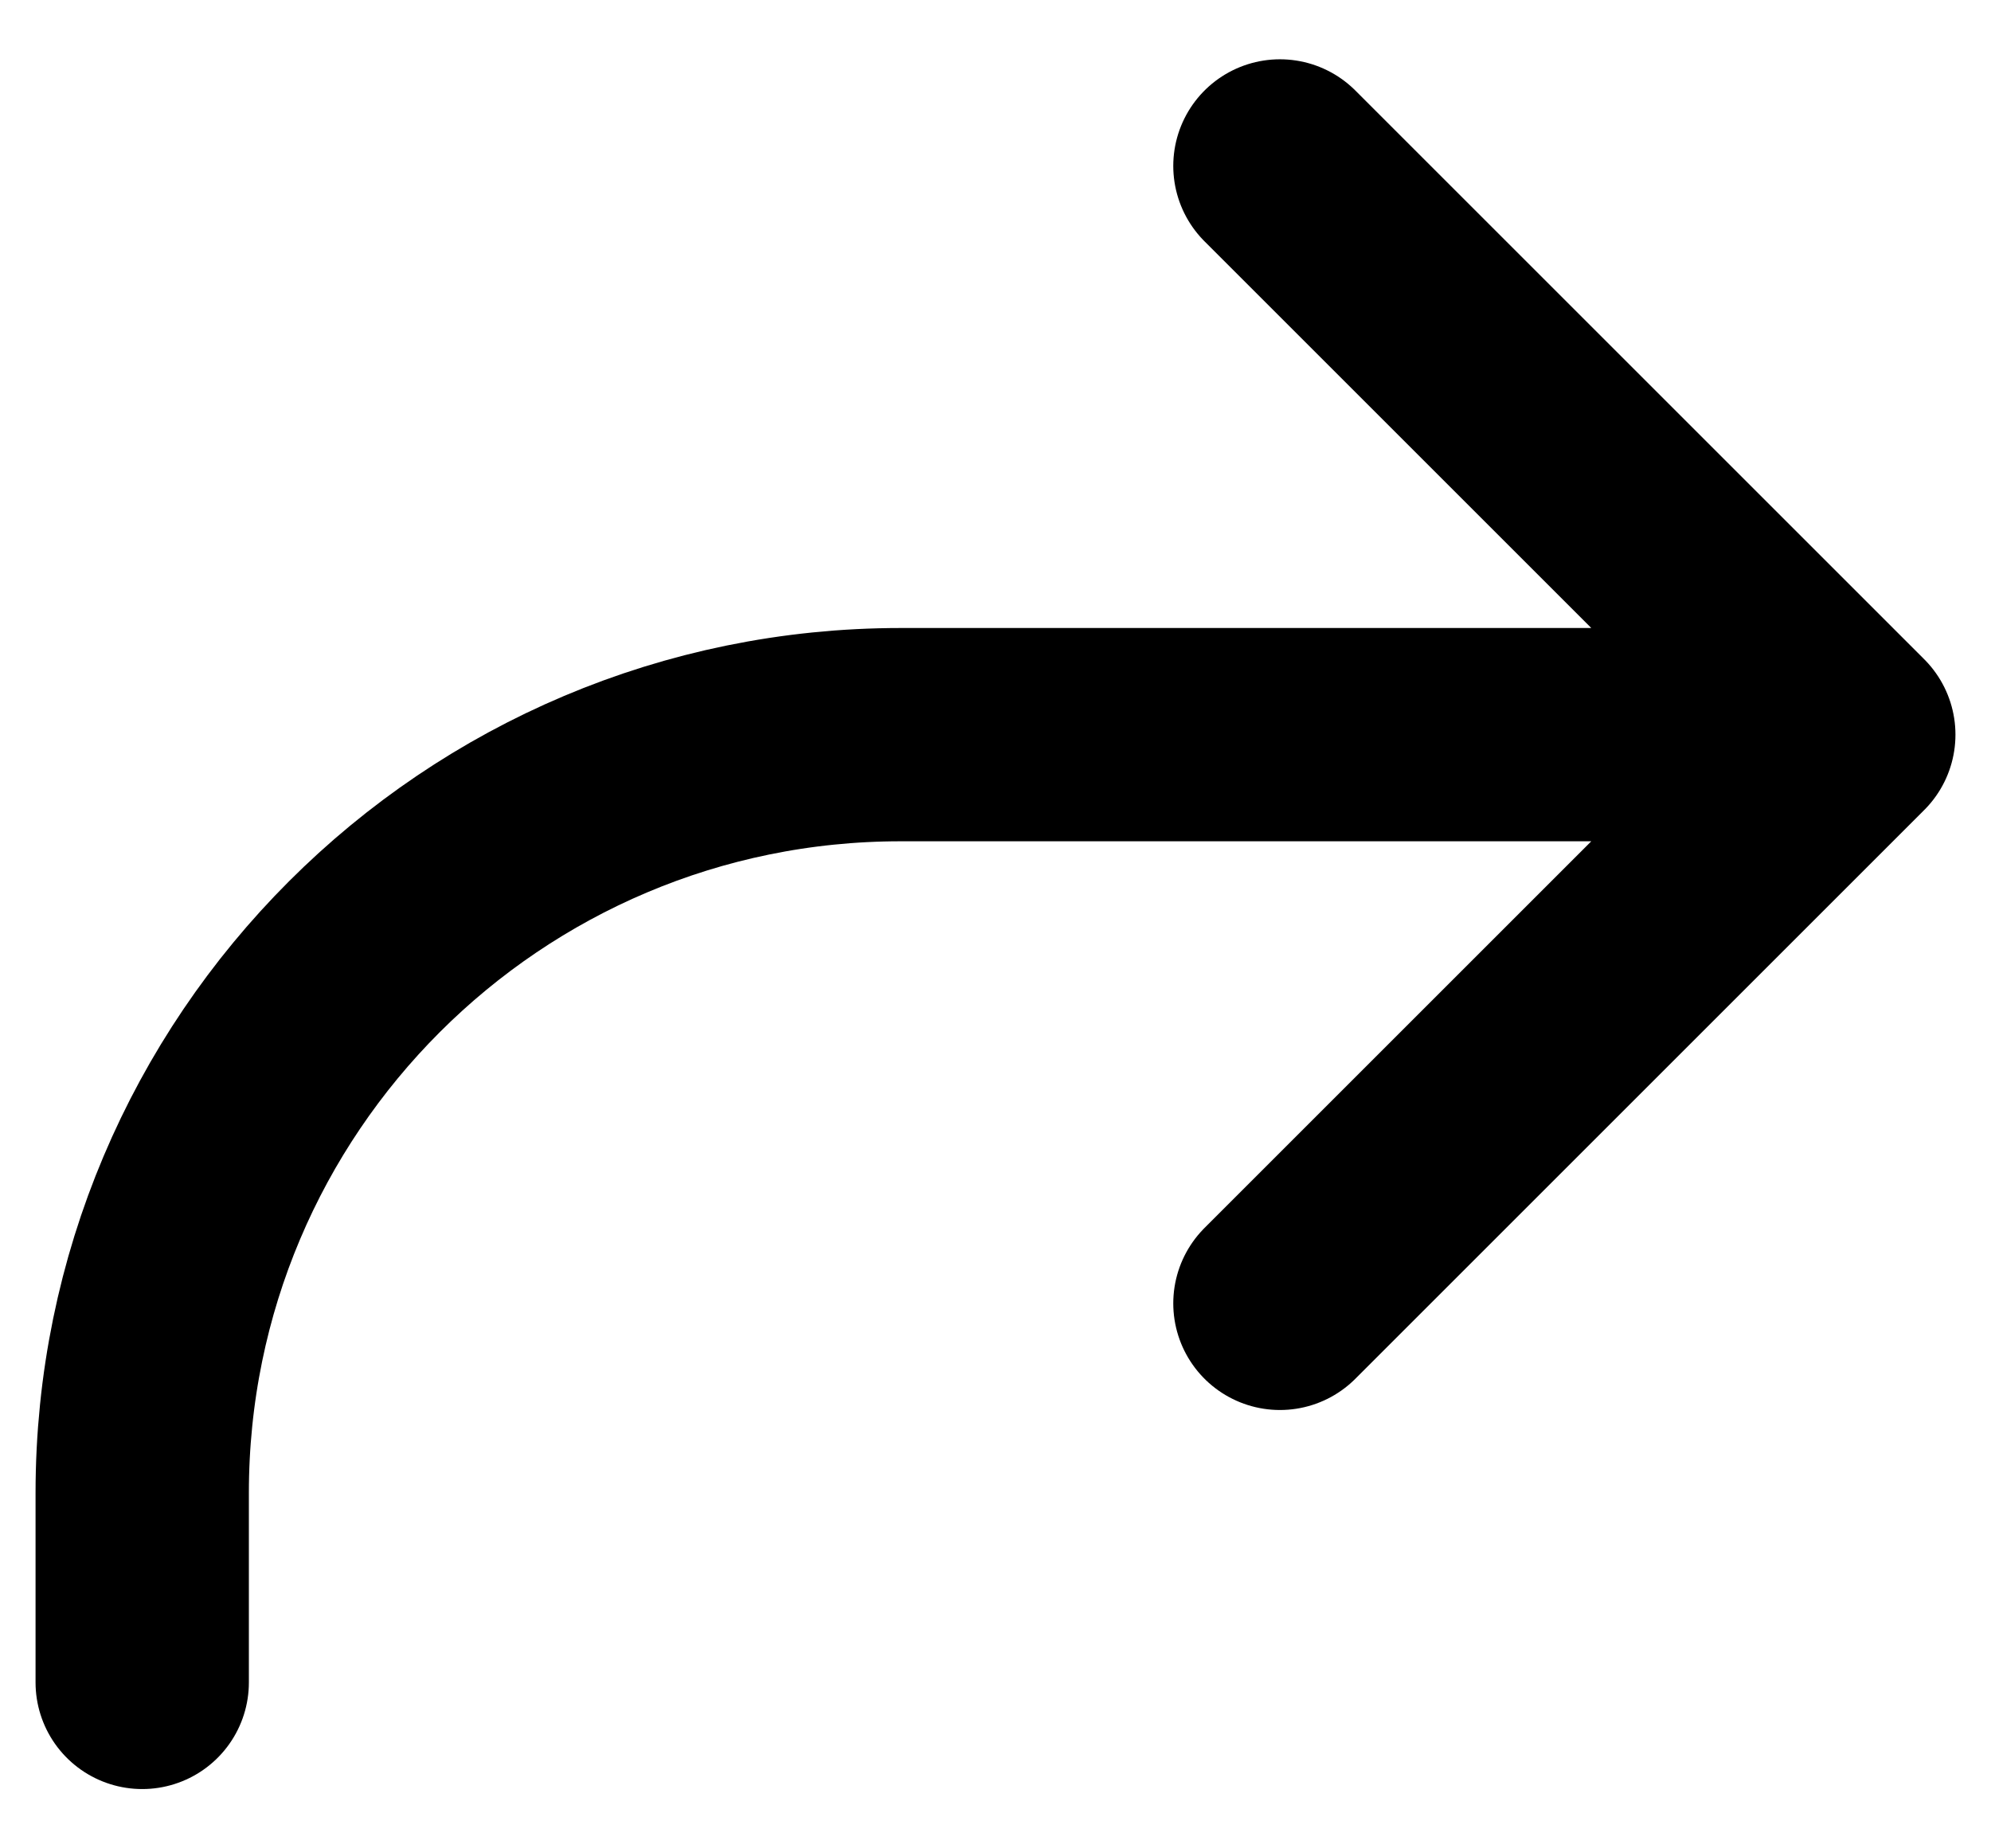 <svg width="14" height="13" viewBox="0 0 14 13" fill="none" xmlns="http://www.w3.org/2000/svg">
<path d="M13 5.167H6.333C3.388 5.167 1 7.555 1 10.5V11.833M13 5.167L9 9.167M13 5.167L9 1.167" stroke="black" stroke-width="1.5" stroke-linecap="round" stroke-linejoin="round"/>
</svg>
